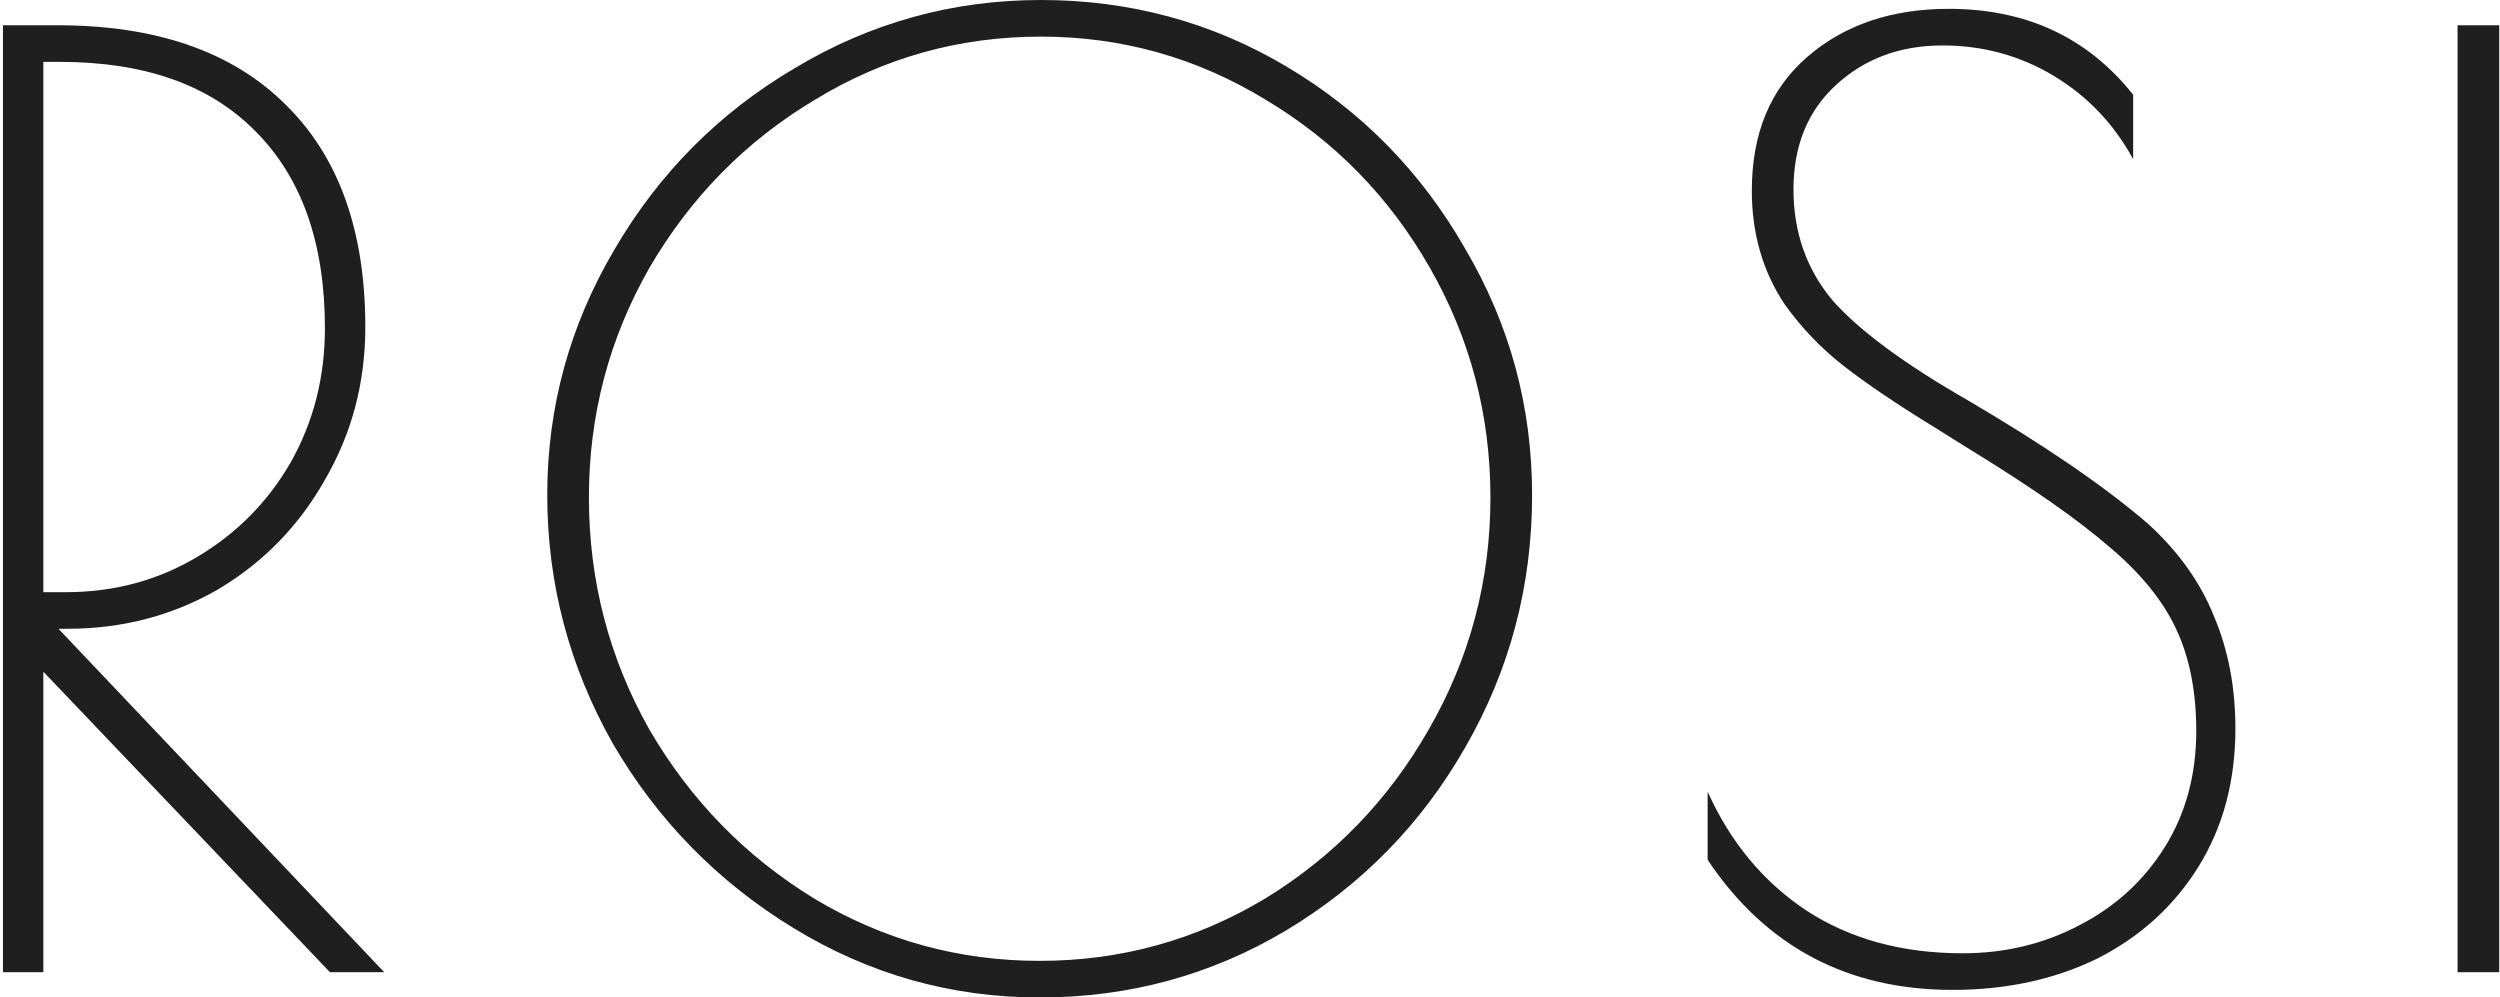<?xml version="1.0" encoding="UTF-8"?> <svg xmlns="http://www.w3.org/2000/svg" width="594" height="237" viewBox="0 0 594 237" fill="none"> <path d="M0.7 6H13.6C37 6 55 12.2 67.6 24.6C80.4 37 86.8 54.7 86.8 77.7C86.8 90.9 83.6 103 77.2 114C71 125 62.5 133.7 51.7 140.1C40.9 146.3 29 149.4 16 149.4H13.9L91.3 231H78.4L10.3 159.6V231H0.7V6ZM15.7 140.7C27.1 140.7 37.5 137.9 46.9 132.3C56.3 126.7 63.7 119.2 69.1 109.8C74.5 100.2 77.2 89.6 77.2 78C77.2 57.8 71.7 42.2 60.7 31.2C49.9 20.2 34.4 14.7 14.2 14.7H10.3V140.7H15.7ZM247.026 237C226.026 237 206.526 231.5 188.526 220.5C170.526 209.5 156.226 194.9 145.626 176.7C135.226 158.3 130.026 138.6 130.026 117.6C130.026 96.8 135.326 77.4 145.926 59.4C156.526 41.2 170.826 26.8 188.826 16.2C206.826 5.4 226.326 -1.21593e-05 247.326 -1.21593e-05C268.526 -1.21593e-05 288.026 5.3 305.826 15.9C323.626 26.5 337.726 40.9 348.126 59.1C358.726 77.1 364.026 96.6 364.026 117.6C364.026 139.2 358.726 159.2 348.126 177.6C337.726 195.8 323.526 210.3 305.526 221.1C287.726 231.7 268.226 237 247.026 237ZM247.026 228.3C266.226 228.3 284.026 223.4 300.426 213.6C316.826 203.6 329.826 190.2 339.426 173.4C349.226 156.4 354.126 138 354.126 118.2C354.126 98.6 349.326 80.4 339.726 63.6C330.126 46.8 317.126 33.5 300.726 23.7C284.326 13.7 266.526 8.7 247.326 8.7C227.926 8.7 210.026 13.7 193.626 23.7C177.226 33.5 164.126 46.8 154.326 63.6C144.726 80.4 139.926 98.6 139.926 118.2C139.926 138 144.726 156.4 154.326 173.4C164.126 190.2 177.226 203.6 193.626 213.6C210.026 223.4 227.826 228.3 247.026 228.3ZM463.933 235.2C438.933 235.2 419.533 224.9 405.733 204.3V188.1C411.133 200.1 418.933 209.5 429.133 216.3C439.533 223.1 451.933 226.5 466.333 226.5C476.333 226.5 485.533 224.3 493.933 219.9C502.533 215.5 509.333 209.3 514.333 201.3C519.333 193.3 521.833 184.1 521.833 173.7C521.833 164.3 520.233 156.2 517.033 149.4C513.833 142.6 508.533 136.1 501.133 129.9C493.733 123.5 483.033 116 469.033 107.4L459.433 101.4C450.633 96 443.533 91.2 438.133 87C432.733 82.8 428.033 77.9 424.033 72.3C418.833 64.5 416.233 55.5 416.233 45.3C416.233 31.7 420.633 21.1 429.433 13.5C438.233 5.9 449.433 2.1 463.033 2.1C481.433 2.1 496.033 8.9 506.833 22.5V37.8C502.233 29.4 495.933 22.8 487.933 18C479.933 13.2 471.133 10.8 461.533 10.8C451.533 10.8 443.133 13.9 436.333 20.1C429.533 26.3 426.133 34.6 426.133 45C426.133 55.2 429.233 64 435.433 71.4C441.833 78.6 452.533 86.5 467.533 95.1C485.933 105.9 500.233 115.7 510.433 124.5C517.633 131.1 522.833 138.4 526.033 146.4C529.433 154.4 531.133 163.3 531.133 173.1C531.133 185.5 528.233 196.4 522.433 205.8C516.633 215.2 508.633 222.5 498.433 227.7C488.233 232.7 476.733 235.2 463.933 235.2ZM583.919 6H593.819V231H583.919V6Z" fill="#1F1F1F"></path> </svg> 